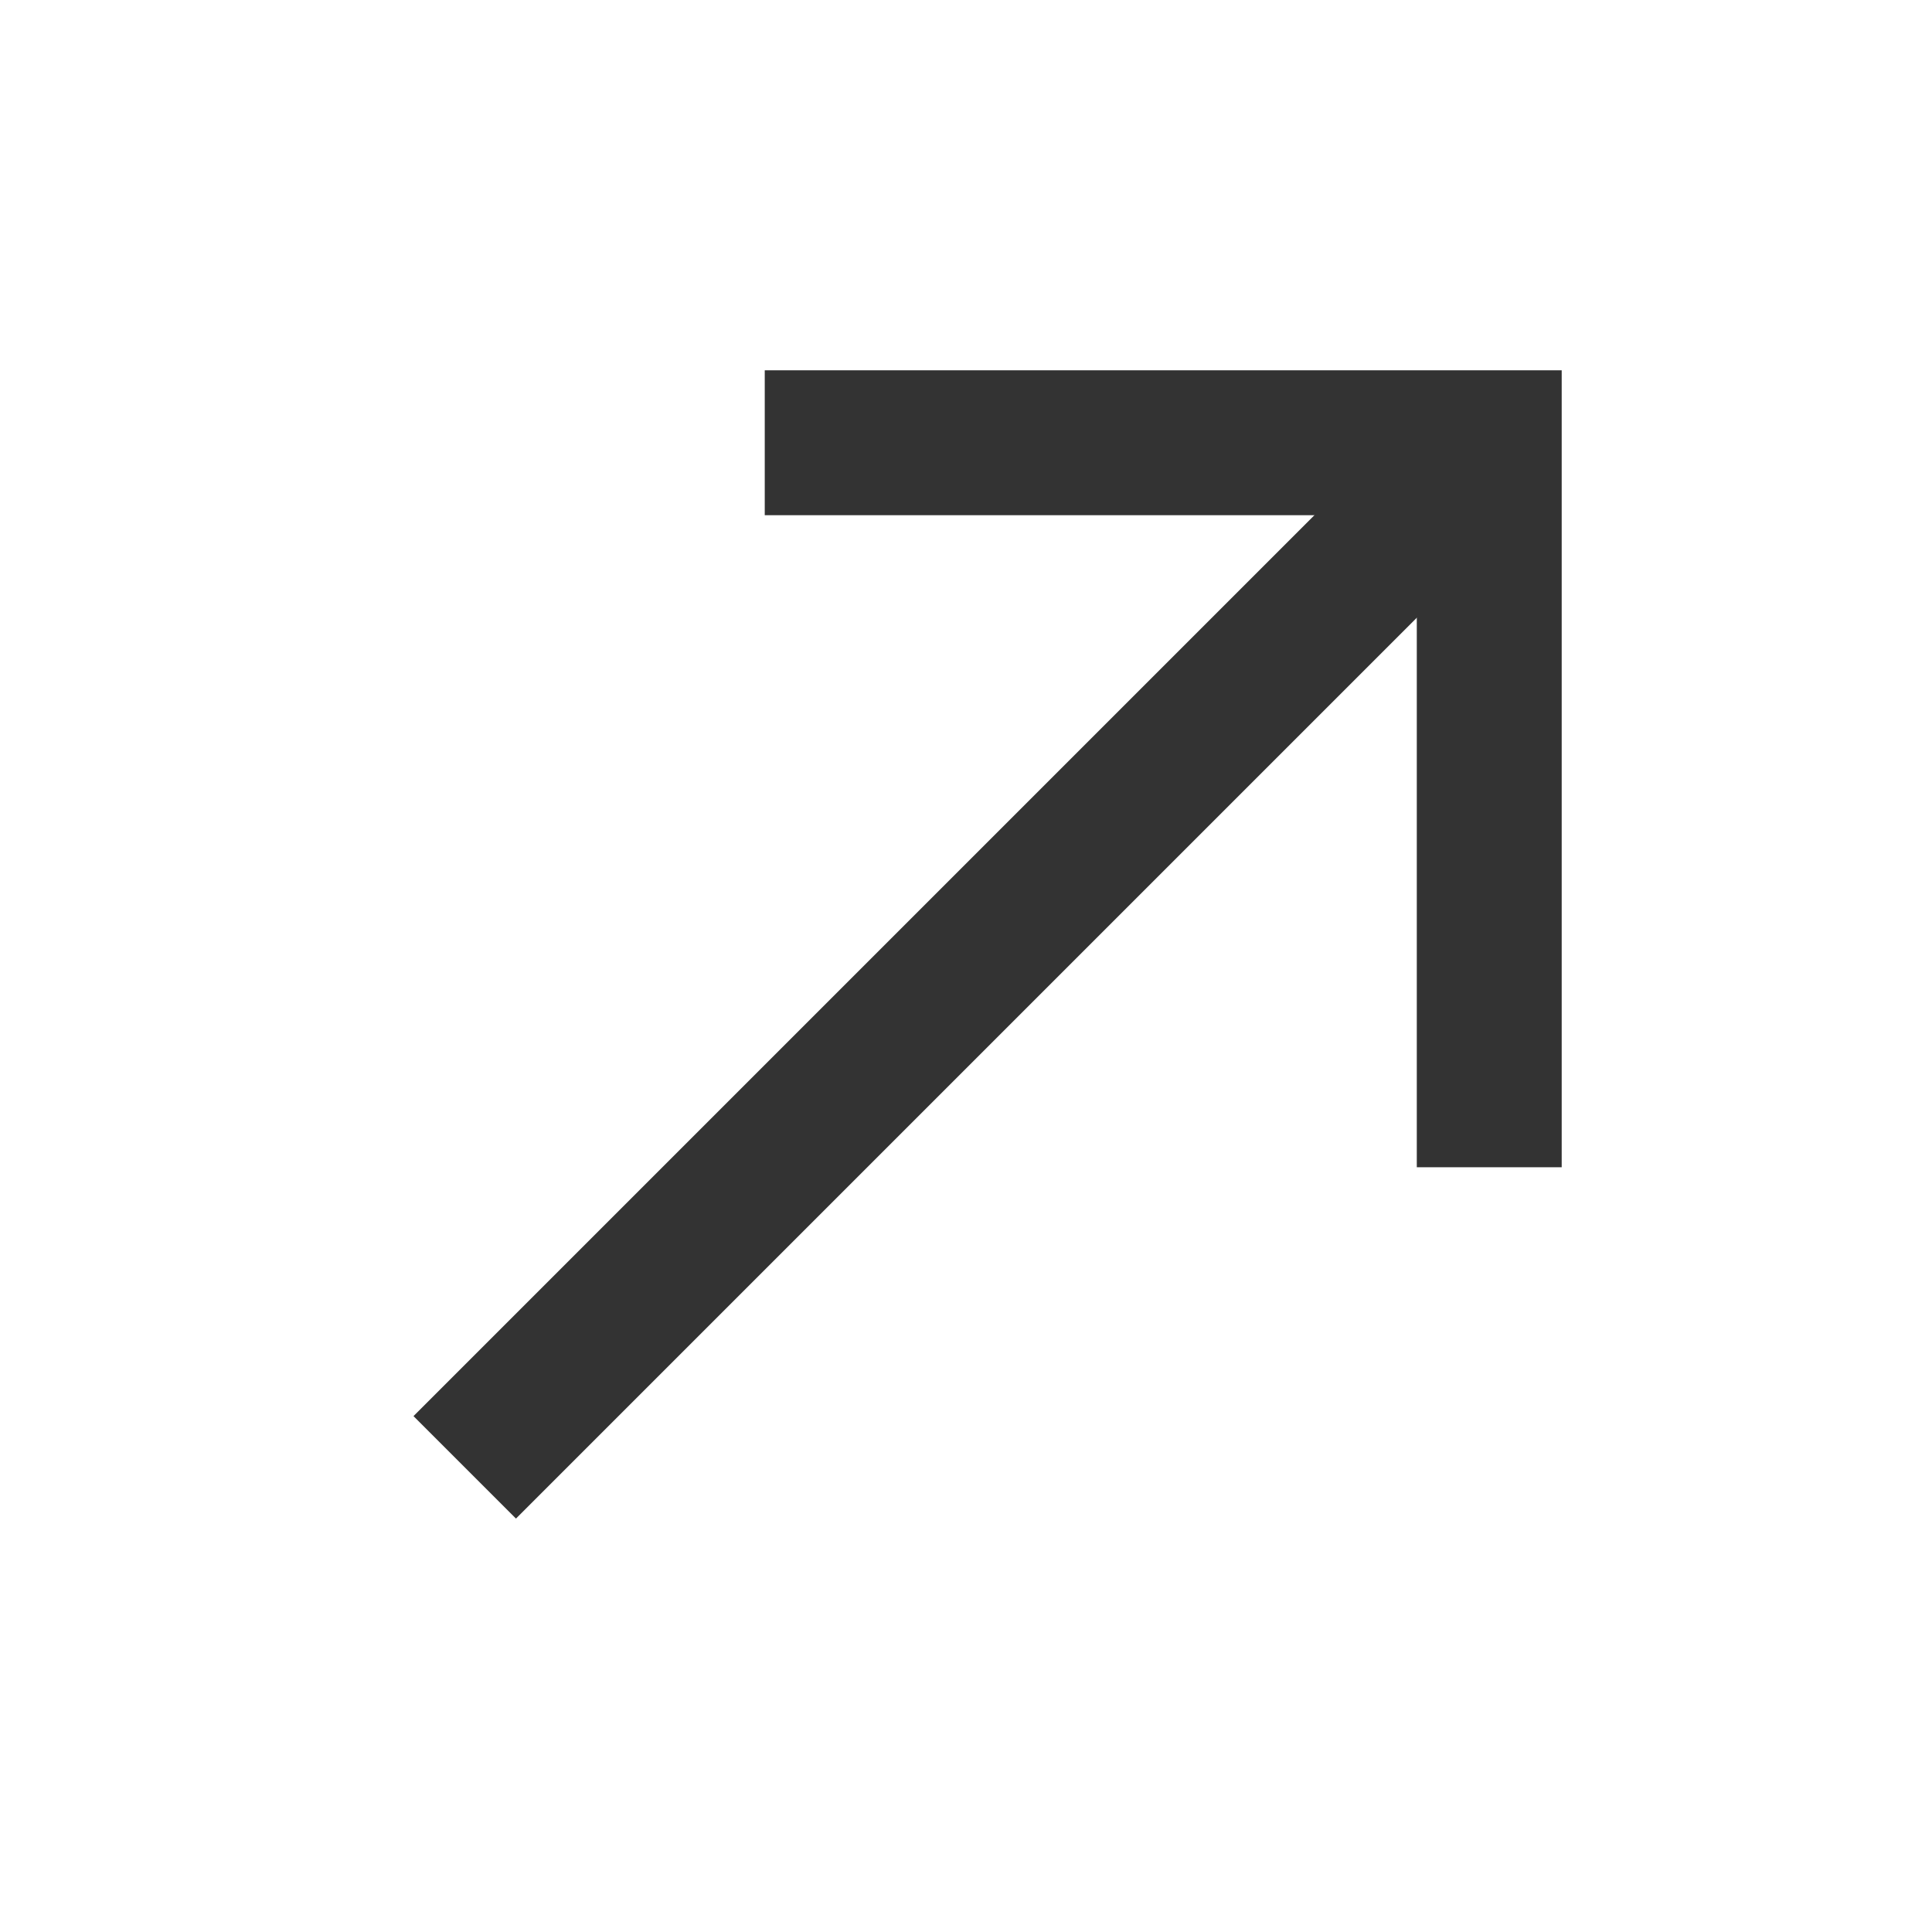 <svg width="24" height="24" viewBox="0 0 24 24" fill="none" xmlns="http://www.w3.org/2000/svg">
<path d="M9.5 5.5H18.5V14.5" stroke="#333333" stroke-width="1.8"/>
<path d="M5.773 18.228L18.501 5.5" stroke="#333333" stroke-width="1.8"/>
</svg>
